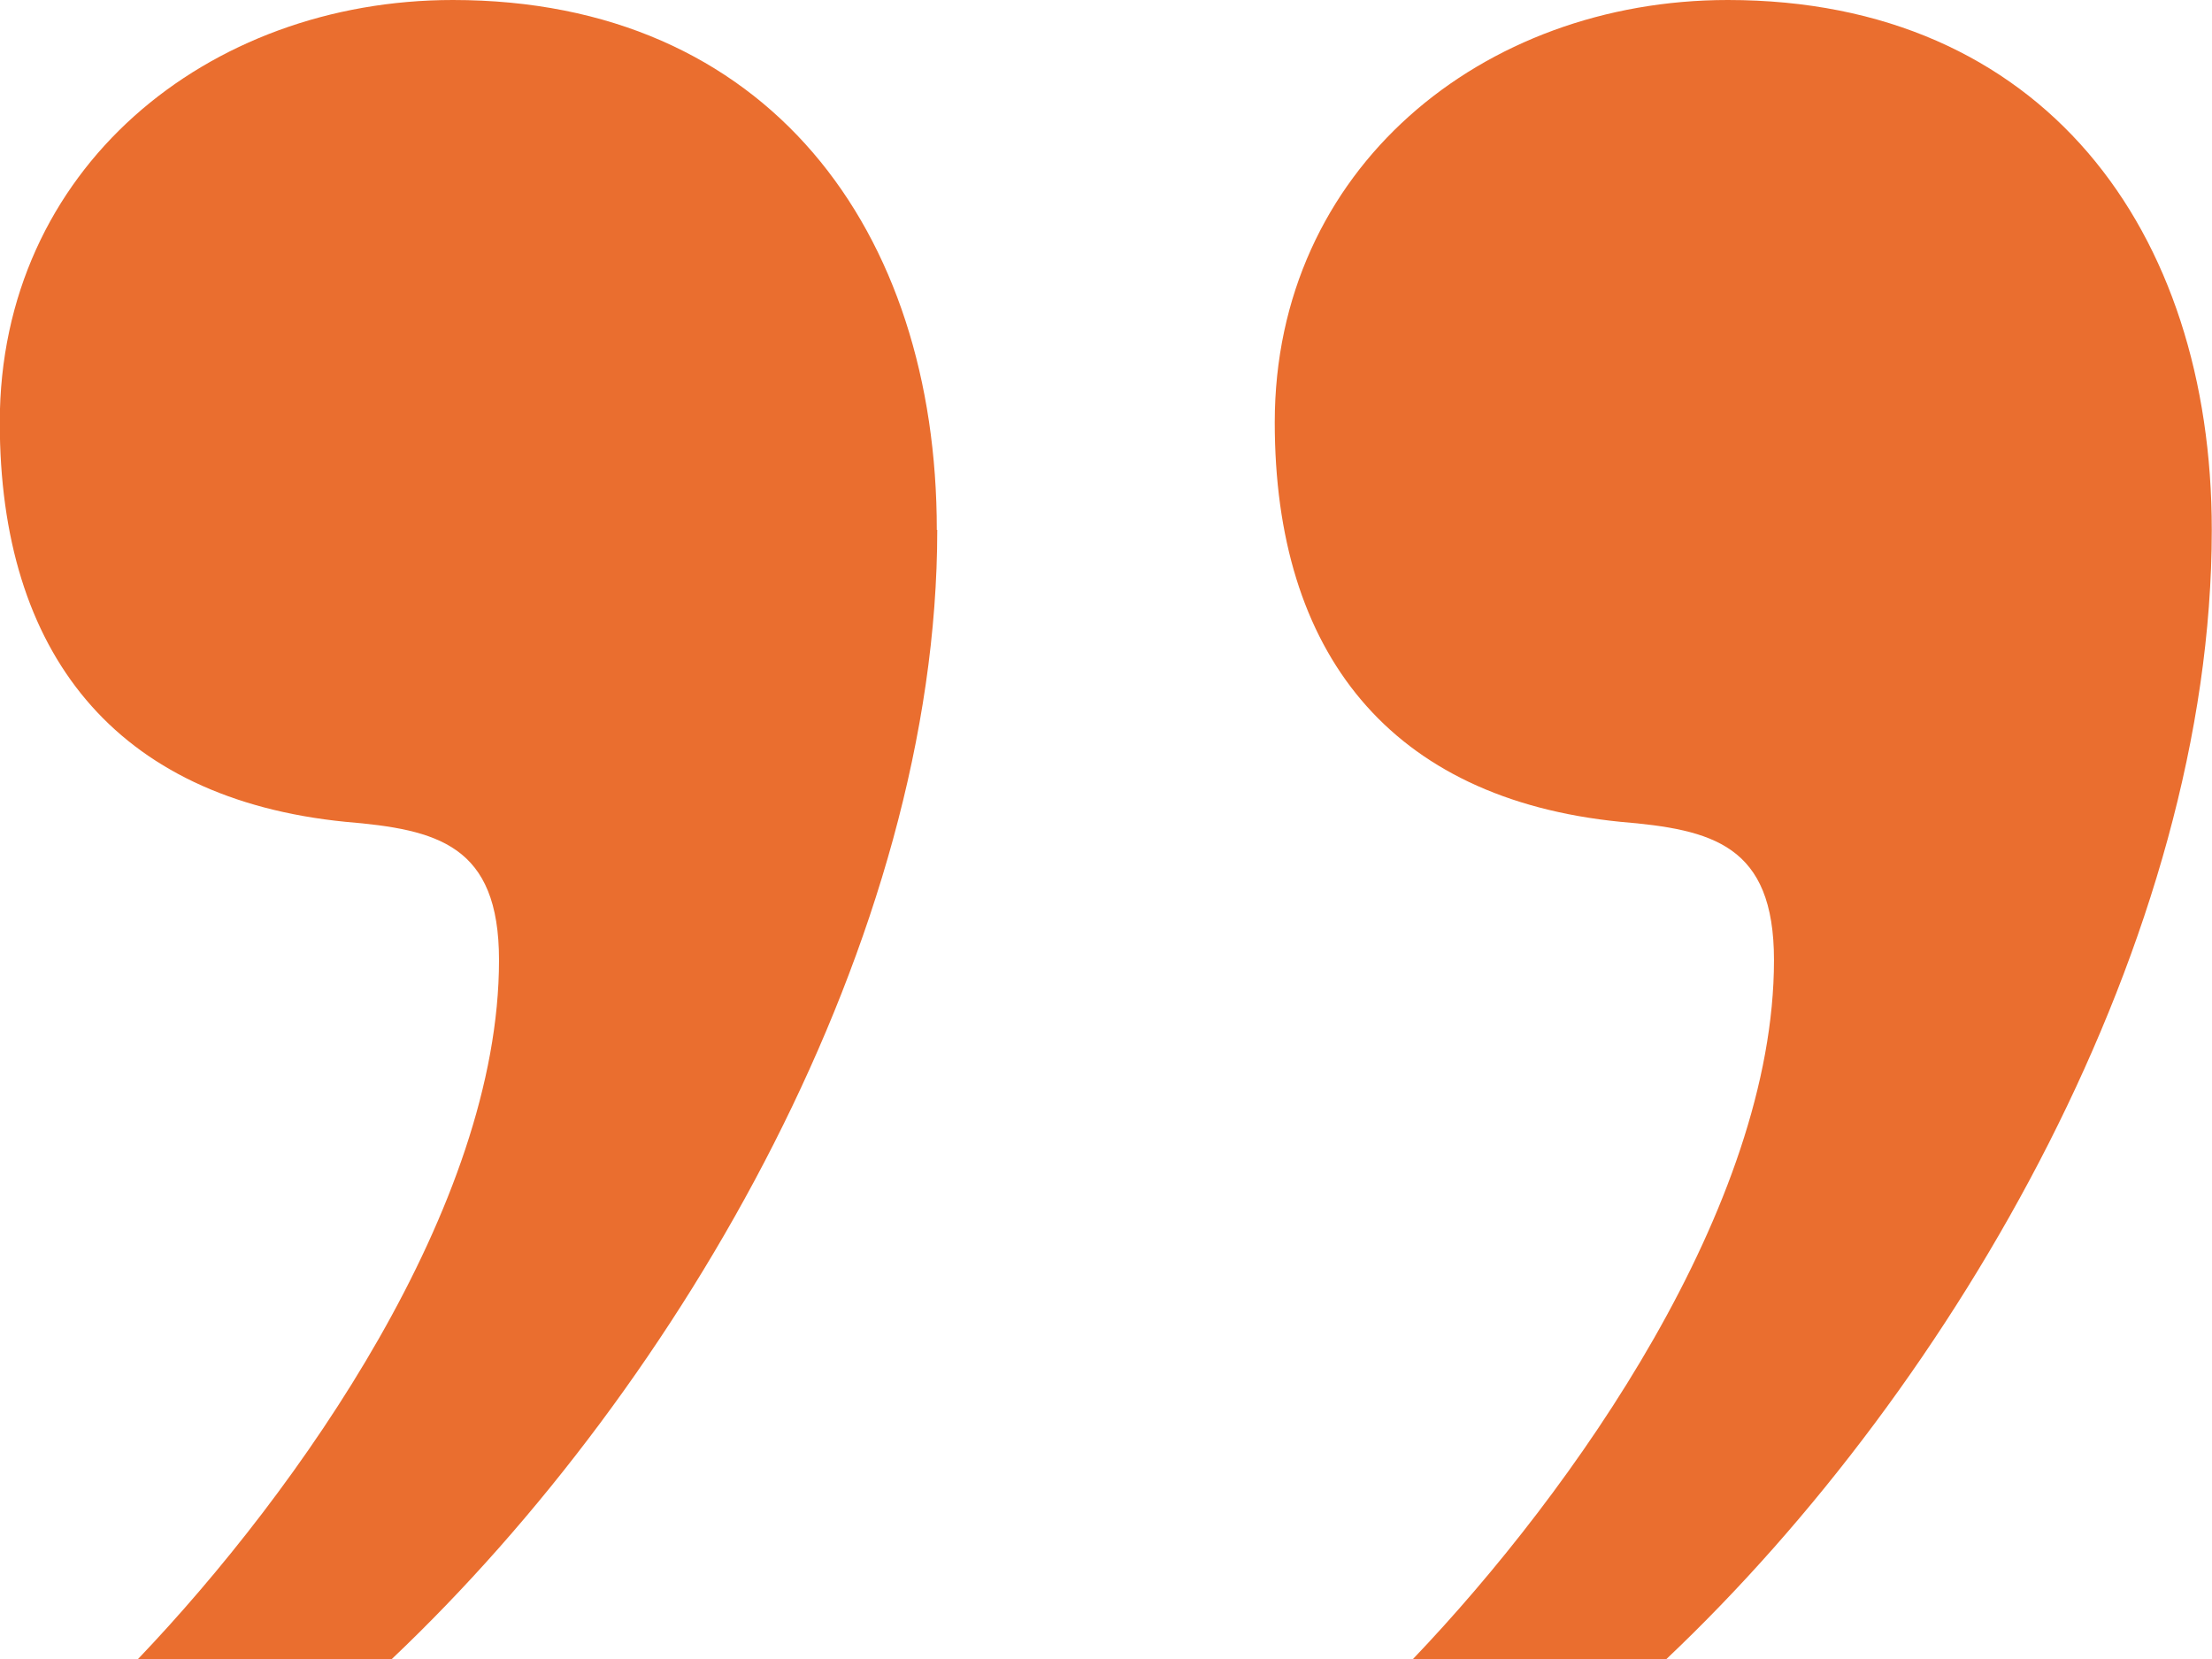 <?xml version="1.0" encoding="UTF-8"?>
<svg xmlns="http://www.w3.org/2000/svg" width="39.744" height="29.808" viewBox="0 0 39.744 29.808">
  <path d="M49.4-6.486c0-5.382-3.036-9.522-8.694-9.522-4.416,0-8.142,3.036-8.142,7.59,0,4.14,2.07,6.762,6.21,7.176,1.656.138,2.76.414,2.76,2.484,0,4.416-3.588,9.522-6.486,12.558h4.554C44.85,8.832,49.4.828,49.4-6.486Zm-22.908,0c0-5.382-3.036-9.522-8.694-9.522-4.416,0-8.142,3.036-8.142,7.59,0,4.14,2.07,6.762,6.21,7.176,1.656.138,2.76.414,2.76,2.484,0,4.416-3.588,9.522-6.486,12.558H16.7C21.942,8.832,26.5.828,26.5-6.486Z" transform="translate(-9.66 16.008)" fill="#ea6e2f"></path>
</svg>
